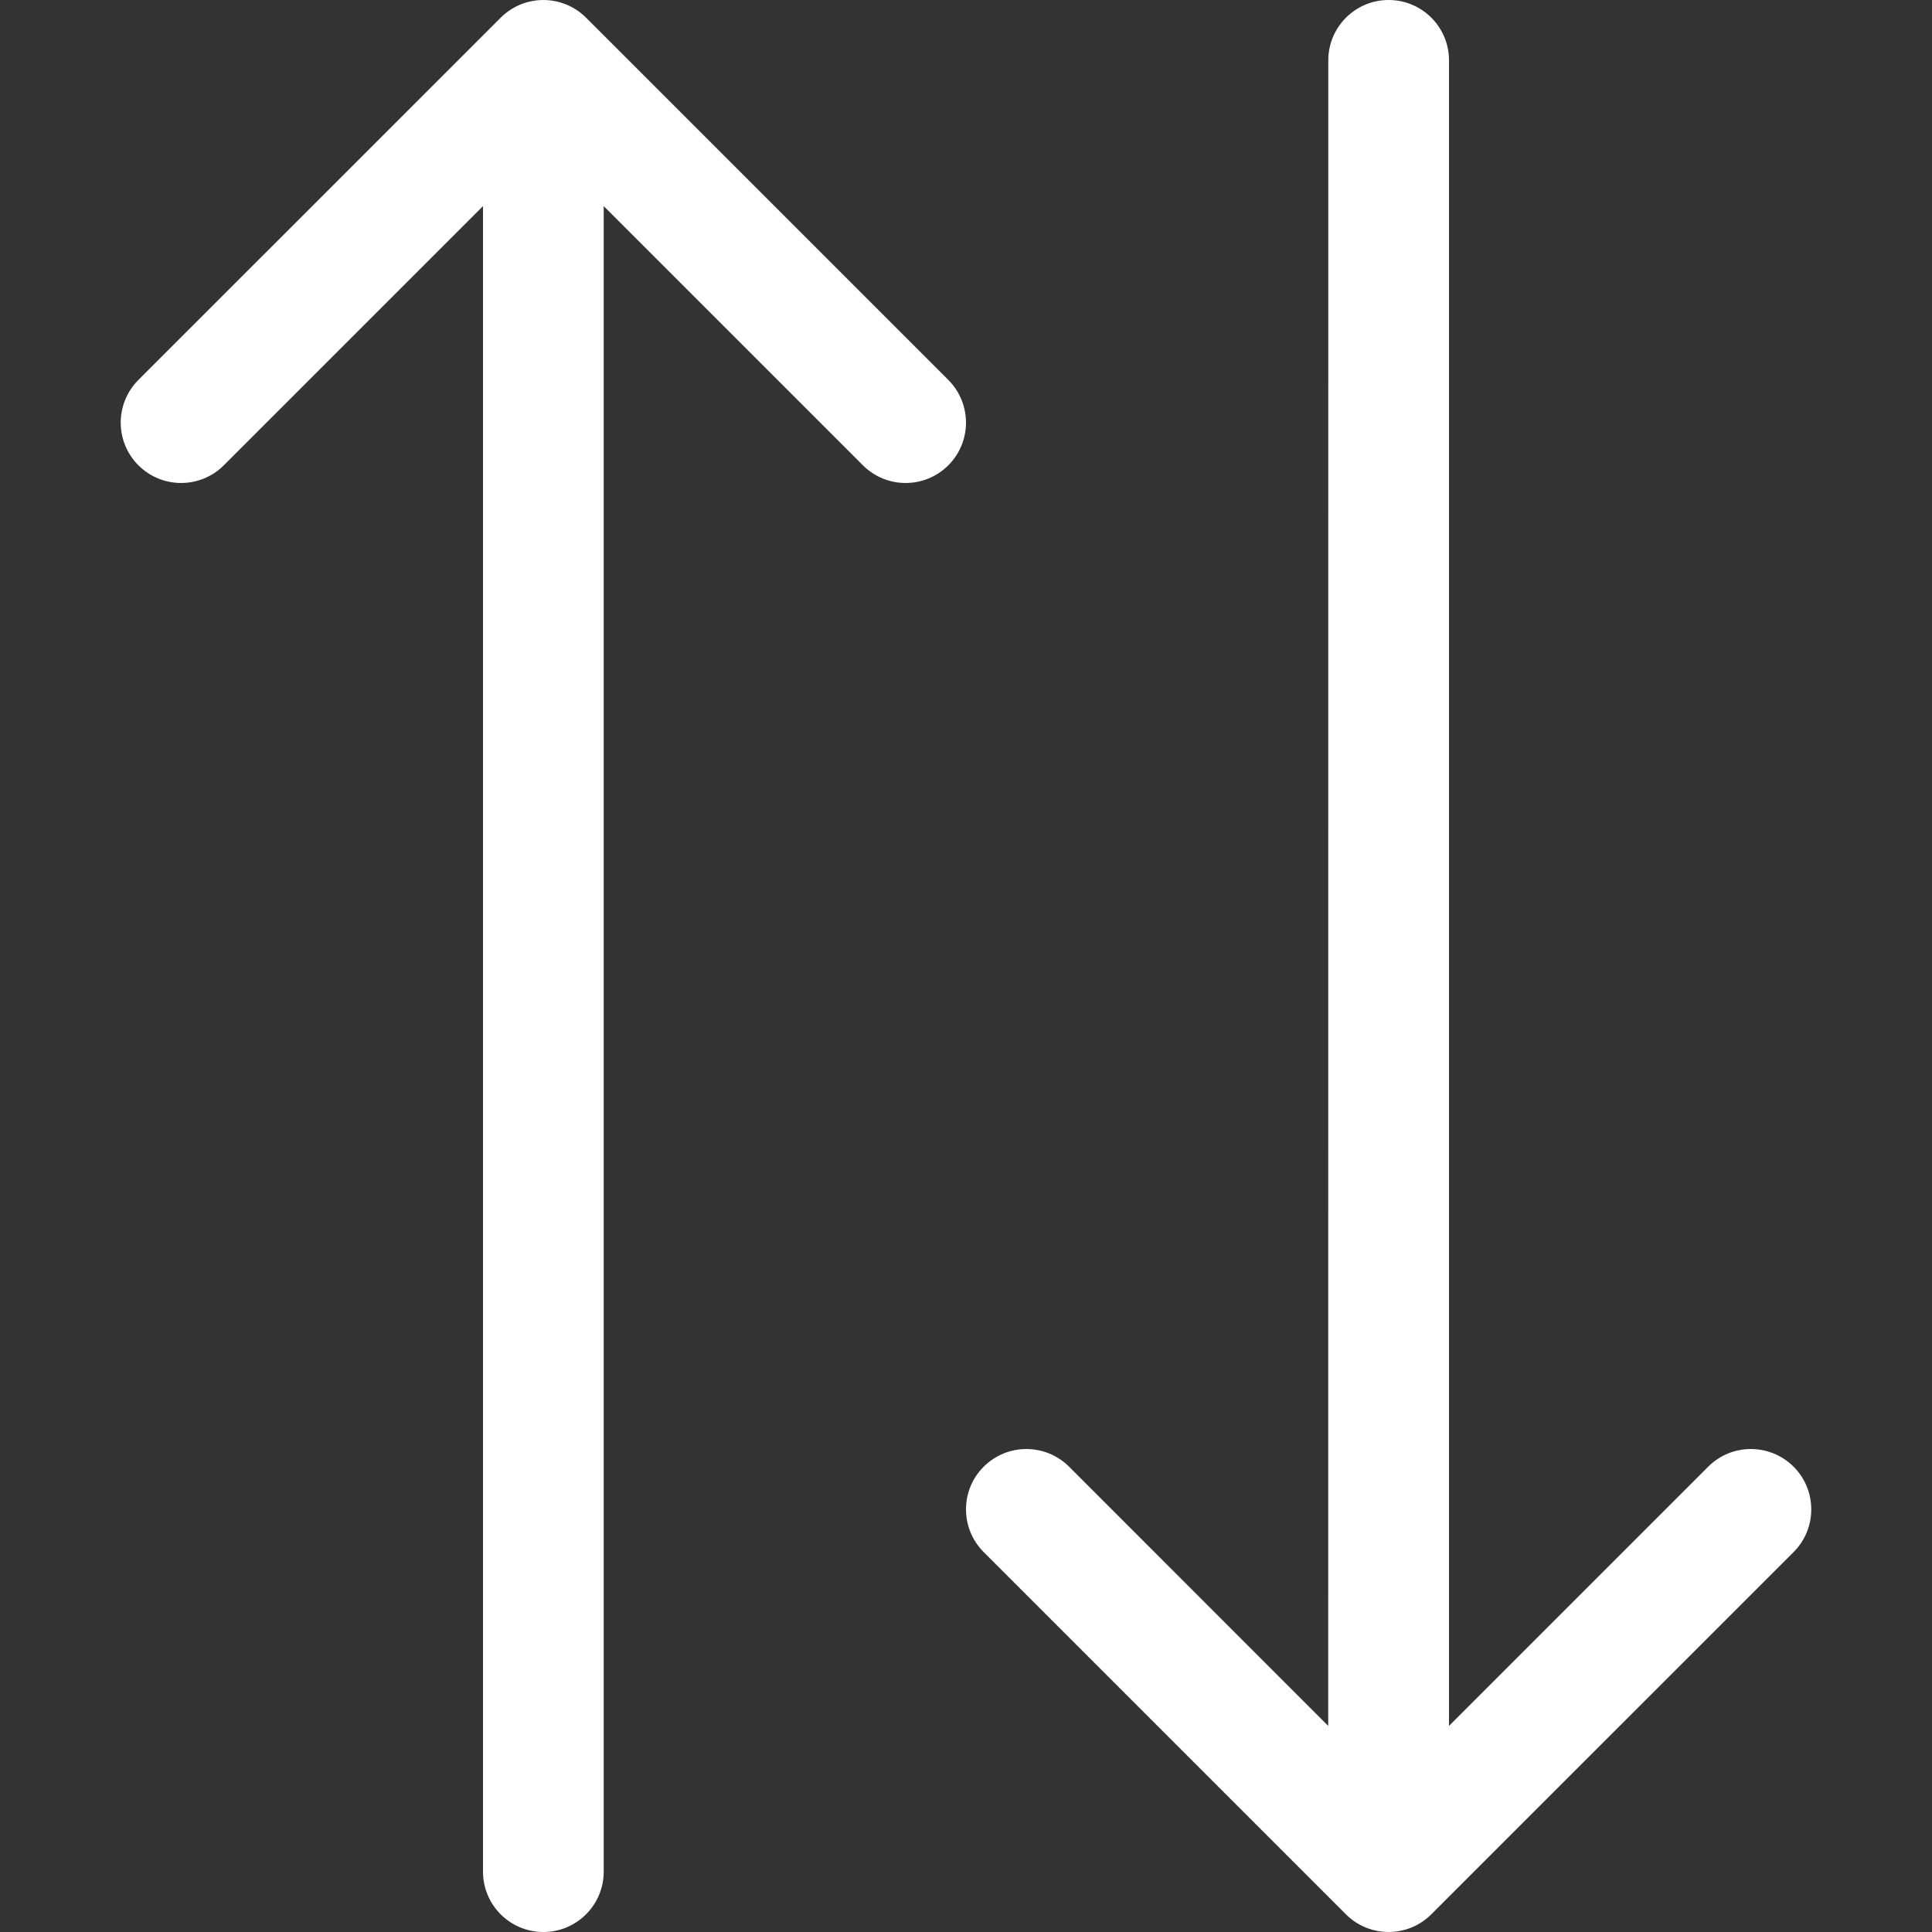 <svg width="25" height="25" viewBox="0 0 25 25" fill="none" xmlns="http://www.w3.org/2000/svg">
<rect x="0" y="0" width="25" height="25" fill="#333333" stroke="none"/>
<g clip-path="url(#clip0_125_360)">
<path d="M7.031 25C6.599 25 6.25 24.65 6.25 24.219L6.25 2.667L2.896 6.021C2.591 6.326 2.096 6.326 1.791 6.021C1.639 5.869 1.562 5.669 1.562 5.469C1.562 5.269 1.639 5.069 1.791 4.916L6.479 0.229C6.784 -0.076 7.278 -0.076 7.584 0.229L12.271 4.916C12.576 5.222 12.576 5.716 12.271 6.021C11.966 6.326 11.471 6.326 11.166 6.021L7.812 2.667L7.812 24.219C7.812 24.65 7.463 25 7.031 25ZM18.521 24.771L23.209 20.084C23.514 19.778 23.514 19.284 23.209 18.979C22.903 18.674 22.409 18.674 22.104 18.979L18.75 22.333L18.75 0.781C18.75 0.35 18.401 4.85928e-05 17.969 4.85739e-05C17.537 4.8555e-05 17.188 0.35 17.188 0.781L17.187 22.333L13.834 18.979C13.528 18.674 13.034 18.674 12.729 18.979C12.576 19.131 12.5 19.331 12.5 19.531C12.5 19.731 12.576 19.931 12.729 20.084L17.416 24.771C17.721 25.076 18.216 25.076 18.521 24.771Z" fill="white"/>
</g>
<defs>
<clipPath id="clip0_125_360">
<rect width="25" height="25" fill="white" transform="translate(25) rotate(90)"/>
</clipPath>
</defs>
</svg>
